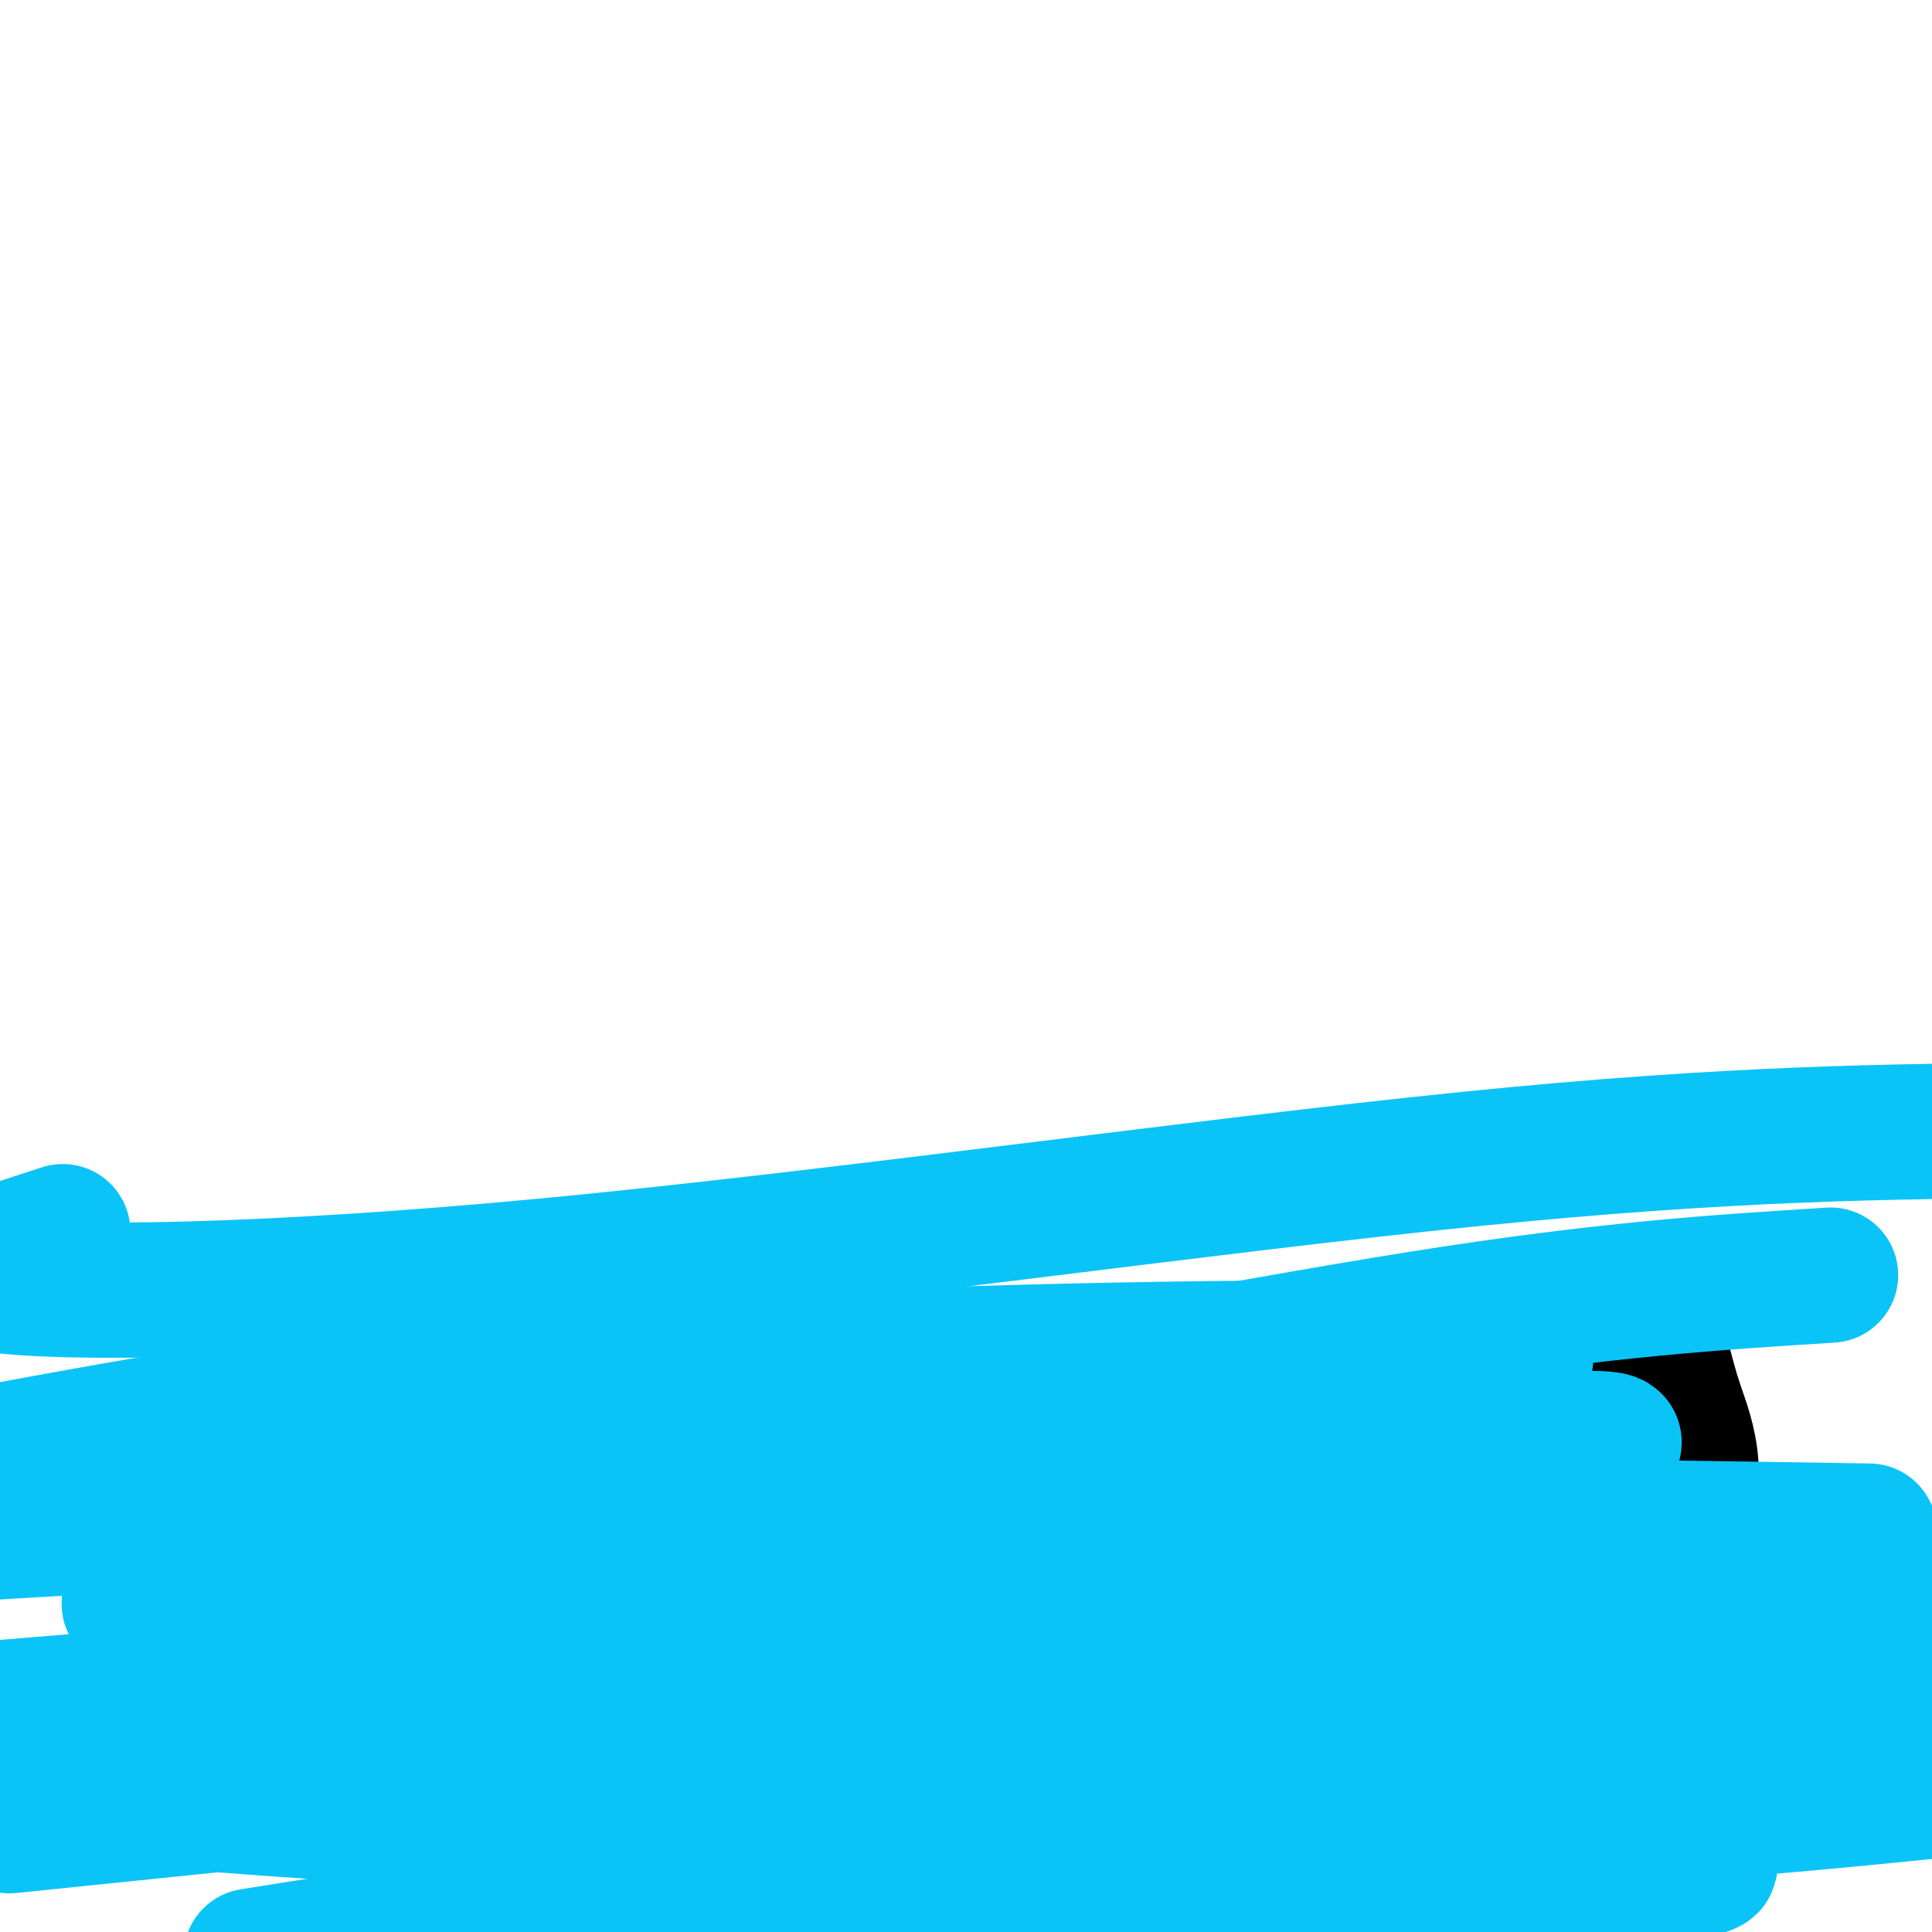<svg viewBox='0 0 400 400' version='1.1' xmlns='http://www.w3.org/2000/svg' xmlns:xlink='http://www.w3.org/1999/xlink'><g fill='none' stroke='#000000' stroke-width='28' stroke-linecap='round' stroke-linejoin='round'><path d='M302,390c18.381,-25.137 36.762,-50.274 44,-67c7.238,-16.726 3.333,-25.042 1,-32c-2.333,-6.958 -3.095,-12.560 -4,-12c-0.905,0.560 -1.952,7.280 -3,14'/><path d='M340,293c-0.488,8.143 -0.208,21.500 0,30c0.208,8.500 0.345,12.143 -9,25c-9.345,12.857 -28.173,34.929 -47,57'/></g>
<g fill='none' stroke='#0BC4F7' stroke-width='28' stroke-linecap='round' stroke-linejoin='round'><path d='M13,255c-13.988,4.482 -27.976,8.964 -14,11c13.976,2.036 55.917,1.625 115,-4c59.083,-5.625 135.310,-16.464 190,-22c54.690,-5.536 87.845,-5.768 121,-6'/><path d='M379,264c-23.400,1.467 -46.800,2.933 -85,9c-38.200,6.067 -91.200,16.733 -146,24c-54.800,7.267 -111.400,11.133 -168,15'/><path d='M38,317c126.708,1.964 253.417,3.929 283,2c29.583,-1.929 -37.958,-7.750 -86,-10c-48.042,-2.250 -76.583,-0.929 -129,2c-52.417,2.929 -128.708,7.464 -205,12'/><path d='M73,304c5.652,0.997 11.304,1.994 40,0c28.696,-1.994 80.435,-6.979 128,-12c47.565,-5.021 90.956,-10.078 69,-12c-21.956,-1.922 -109.257,-0.710 -171,3c-61.743,3.710 -97.926,9.917 -126,15c-28.074,5.083 -48.037,9.041 -68,13'/><path d='M43,342c104.982,-4.619 209.964,-9.238 232,-11c22.036,-1.762 -38.875,-0.667 -64,-1c-25.125,-0.333 -14.464,-2.095 -66,6c-51.536,8.095 -165.268,26.048 -279,44'/><path d='M2,378c121.816,-12.547 243.631,-25.094 321,-30c77.369,-4.906 110.291,-2.170 31,2c-79.291,4.170 -270.793,9.775 -324,15c-53.207,5.225 31.883,10.071 69,12c37.117,1.929 26.262,0.943 53,1c26.738,0.057 91.068,1.159 140,0c48.932,-1.159 82.466,-4.580 116,-8'/><path d='M297,387c0.000,0.000 -114.000,17.000 -114,17'/><path d='M258,399c49.750,-12.667 99.500,-25.333 125,-31c25.500,-5.667 26.750,-4.333 28,-3'/><path d='M394,362c-71.917,7.167 -143.833,14.333 -198,21c-54.167,6.667 -90.583,12.833 -127,19'/><path d='M216,387c43.083,-6.250 86.167,-12.500 71,-4c-15.167,8.500 -88.583,31.750 -162,55'/><path d='M317,391c18.946,-1.810 37.893,-3.619 37,-5c-0.893,-1.381 -21.625,-2.333 -34,-3c-12.375,-0.667 -16.393,-1.048 -49,3c-32.607,4.048 -93.804,12.524 -155,21'/><path d='M155,396c22.378,-0.333 44.756,-0.667 39,-1c-5.756,-0.333 -39.644,-0.667 -68,1c-28.356,1.667 -51.178,5.333 -74,9'/><path d='M168,391c34.863,-7.211 69.726,-14.421 121,-24c51.274,-9.579 118.960,-21.525 70,-21c-48.960,0.525 -214.567,13.522 -260,19c-45.433,5.478 29.306,3.436 90,0c60.694,-3.436 107.341,-8.268 138,-12c30.659,-3.732 45.329,-6.366 60,-9'/><path d='M387,344c5.031,-1.665 -12.391,-1.329 -2,-3c10.391,-1.671 48.594,-5.351 -30,-1c-78.594,4.351 -273.984,16.733 -327,23c-53.016,6.267 36.342,6.418 101,4c64.658,-2.418 104.617,-7.405 147,-15c42.383,-7.595 87.192,-17.797 132,-28'/><path d='M387,317c-64.752,-1.047 -129.504,-2.094 -198,1c-68.496,3.094 -140.735,10.328 -158,13c-17.265,2.672 20.444,0.783 67,5c46.556,4.217 101.958,14.542 146,19c44.042,4.458 76.723,3.051 78,0c1.277,-3.051 -28.848,-7.744 -67,-10c-38.152,-2.256 -84.329,-2.073 -131,0c-46.671,2.073 -93.835,6.037 -141,10'/><path d='M44,344c17.790,0.270 35.580,0.540 63,-2c27.420,-2.540 64.470,-7.892 108,-16c43.530,-8.108 93.540,-18.974 111,-24c17.460,-5.026 2.369,-4.214 -3,-4c-5.369,0.214 -1.017,-0.171 -10,-1c-8.983,-0.829 -31.302,-2.103 -72,-1c-40.698,1.103 -99.775,4.584 -155,6c-55.225,1.416 -106.599,0.766 -73,7c33.599,6.234 152.171,19.353 173,29c20.829,9.647 -56.086,15.824 -133,22'/><path d='M53,360c-34.000,6.167 -52.500,10.583 -71,15'/></g>
</svg>